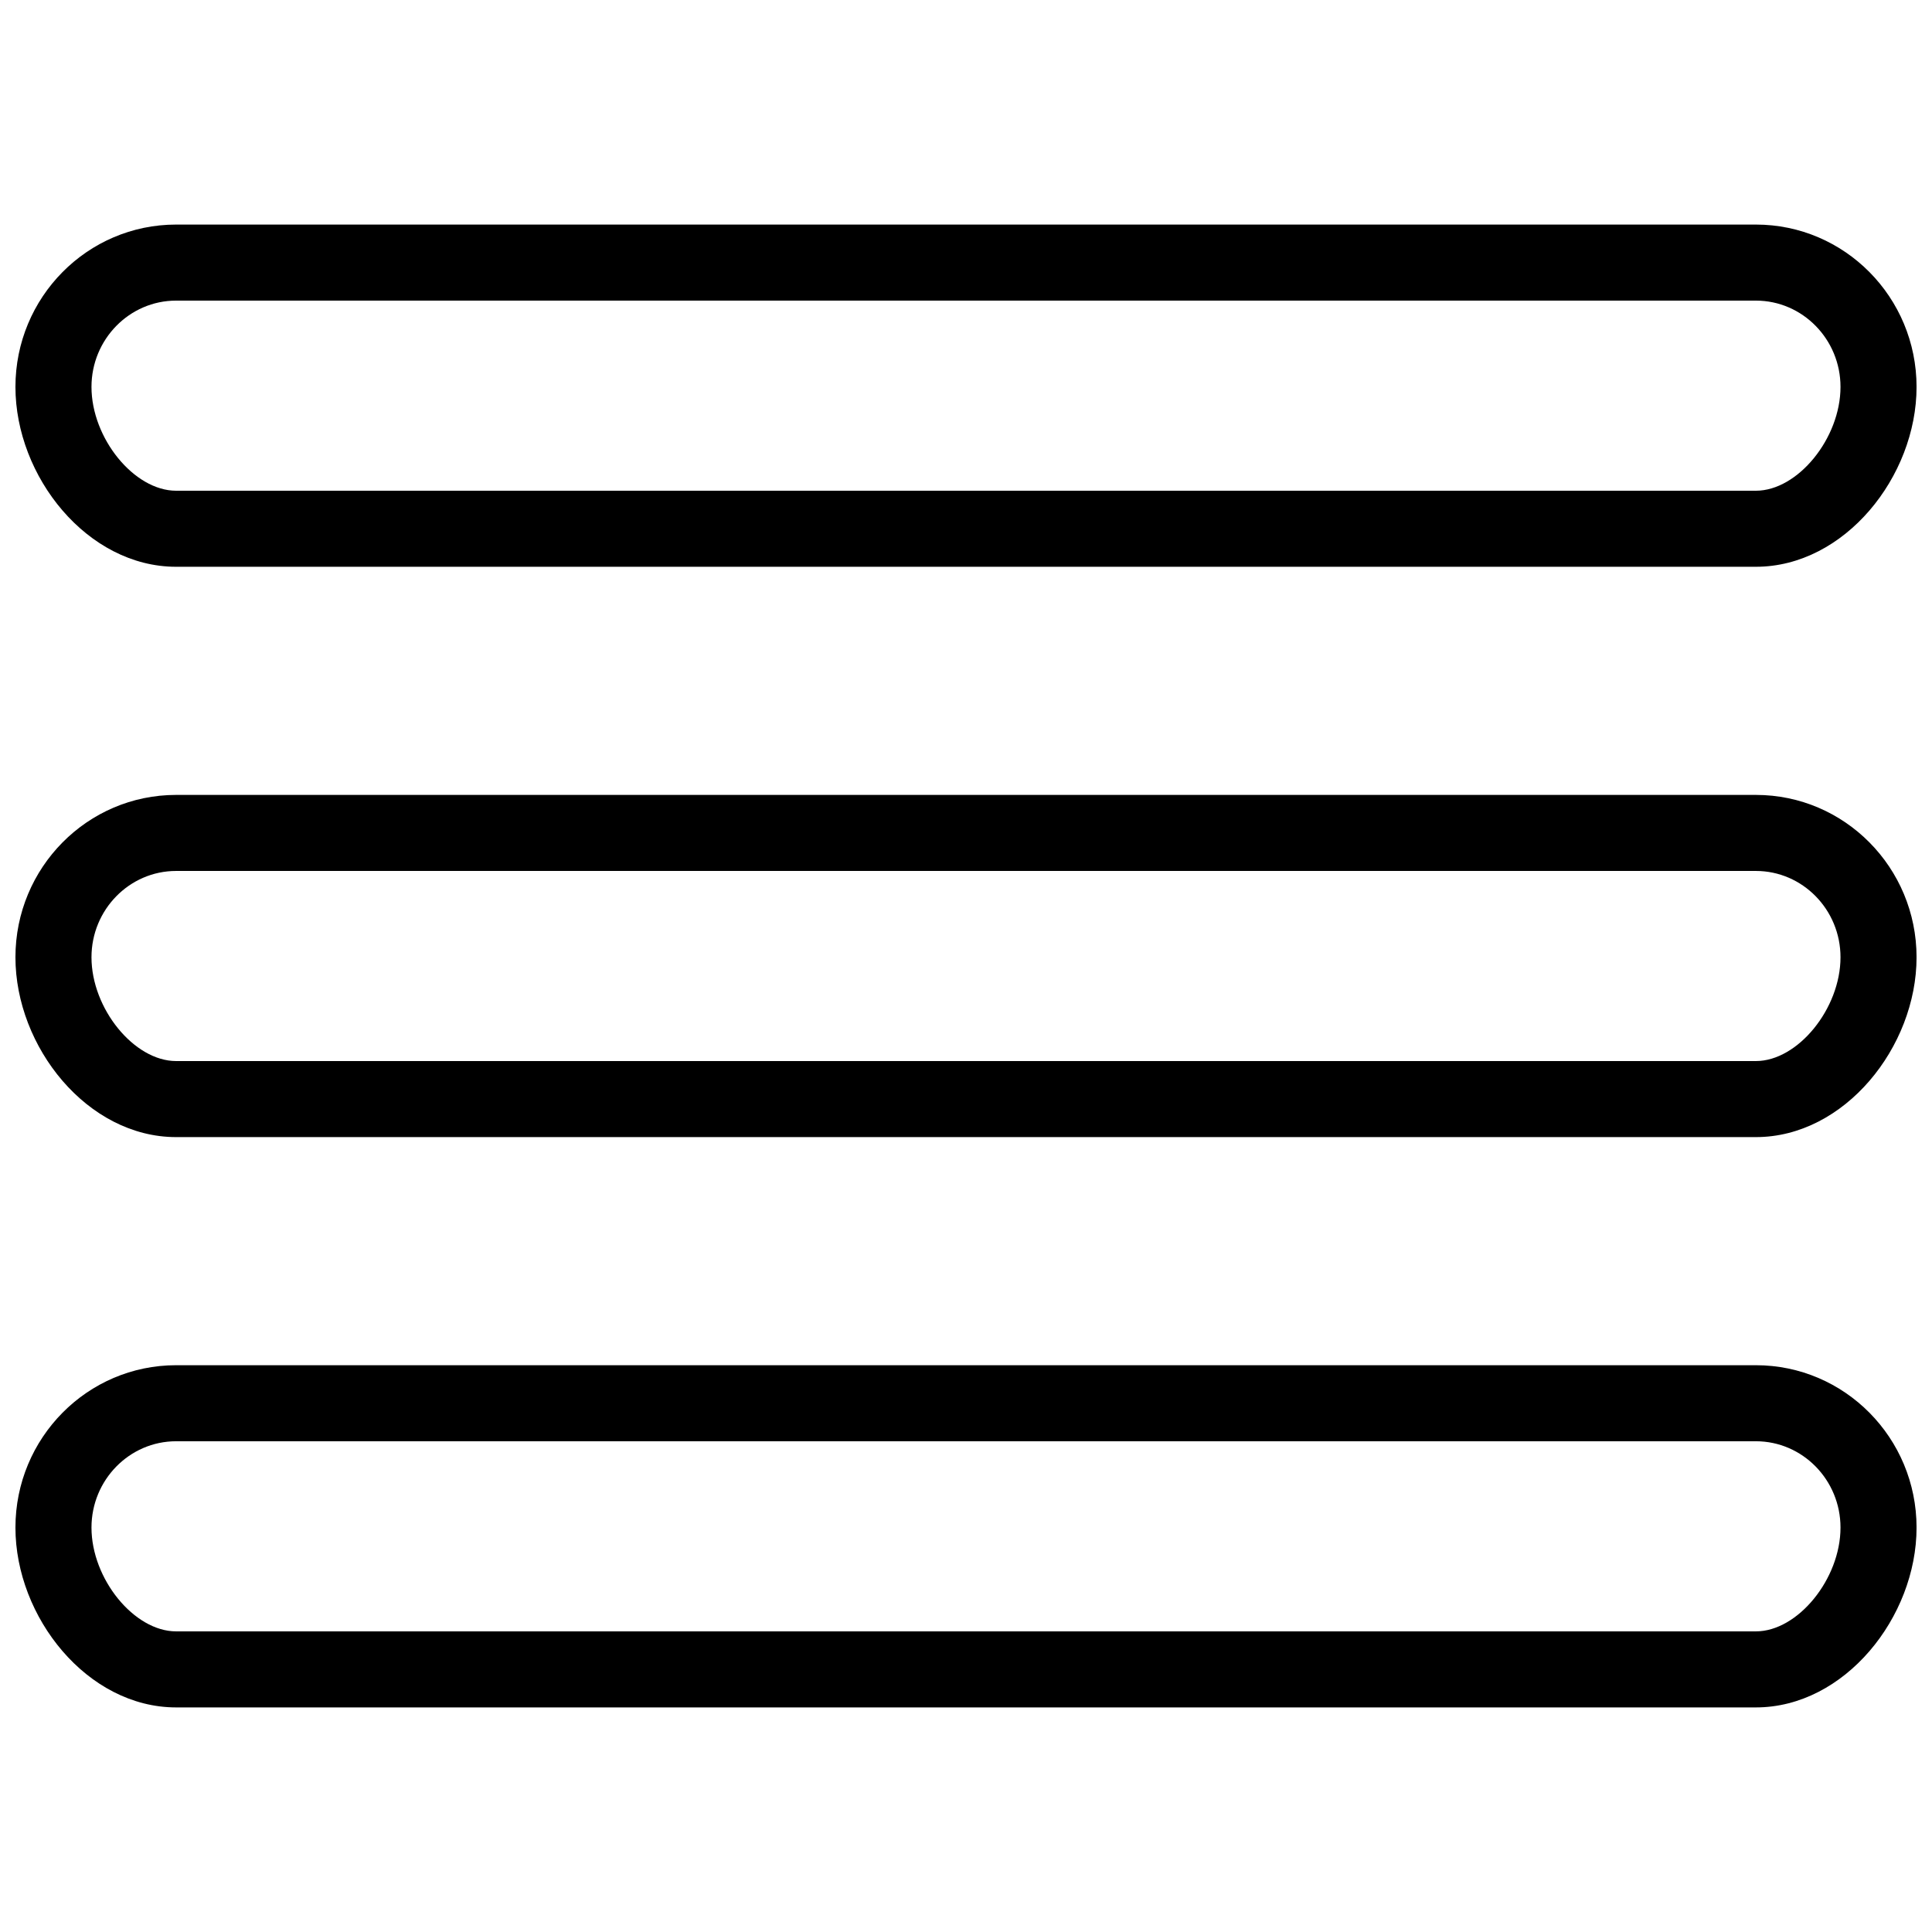<?xml version="1.0" encoding="UTF-8"?>
<!-- Uploaded to: SVG Repo, www.svgrepo.com, Generator: SVG Repo Mixer Tools -->
<svg width="800px" height="800px" version="1.1" viewBox="144 144 512 512" xmlns="http://www.w3.org/2000/svg">
 <defs>
  <clipPath id="a">
   <path d="m148.09 203h503.81v394h-503.81z"/>
  </clipPath>
 </defs>
 <g clip-path="url(#a)">
  <path d="m609.33 354.66h-418.66c-23.516 0-42.578 19.262-42.578 43.02 0 23.762 19.062 47.664 42.578 47.664h418.66c23.512 0 42.578-23.91 42.578-47.664-0.004-23.754-19.066-43.02-42.578-43.02zm0 70.531h-418.66c-11.109 0-22.426-13.883-22.426-27.512 0-12.609 10.062-22.867 22.426-22.867h418.66c12.363 0 22.422 10.258 22.422 22.867 0 13.629-11.316 27.512-22.422 27.512zm-418.66-130.99h418.66c23.512 0 42.578-23.91 42.578-47.664-0.004-23.758-19.066-43.023-42.578-43.023h-418.66c-23.516 0-42.578 19.262-42.578 43.02 0 23.762 19.062 47.668 42.578 47.668zm0-70.535h418.66c12.363 0 22.422 10.258 22.422 22.867 0 13.629-11.316 27.516-22.422 27.516h-418.66c-11.109 0-22.426-13.887-22.426-27.516 0-12.609 10.062-22.867 22.426-22.867zm418.66 282.13h-418.66c-23.516 0-42.578 19.262-42.578 43.023 0 23.758 19.062 47.664 42.578 47.664h418.66c23.512 0 42.578-23.91 42.578-47.664-0.004-23.758-19.066-43.023-42.578-43.023zm0 70.535h-418.66c-11.109 0-22.426-13.887-22.426-27.512 0-12.613 10.062-22.871 22.426-22.871h418.66c12.363 0 22.422 10.258 22.422 22.871 0 13.625-11.316 27.512-22.422 27.512z"/>
 </g>
</svg>